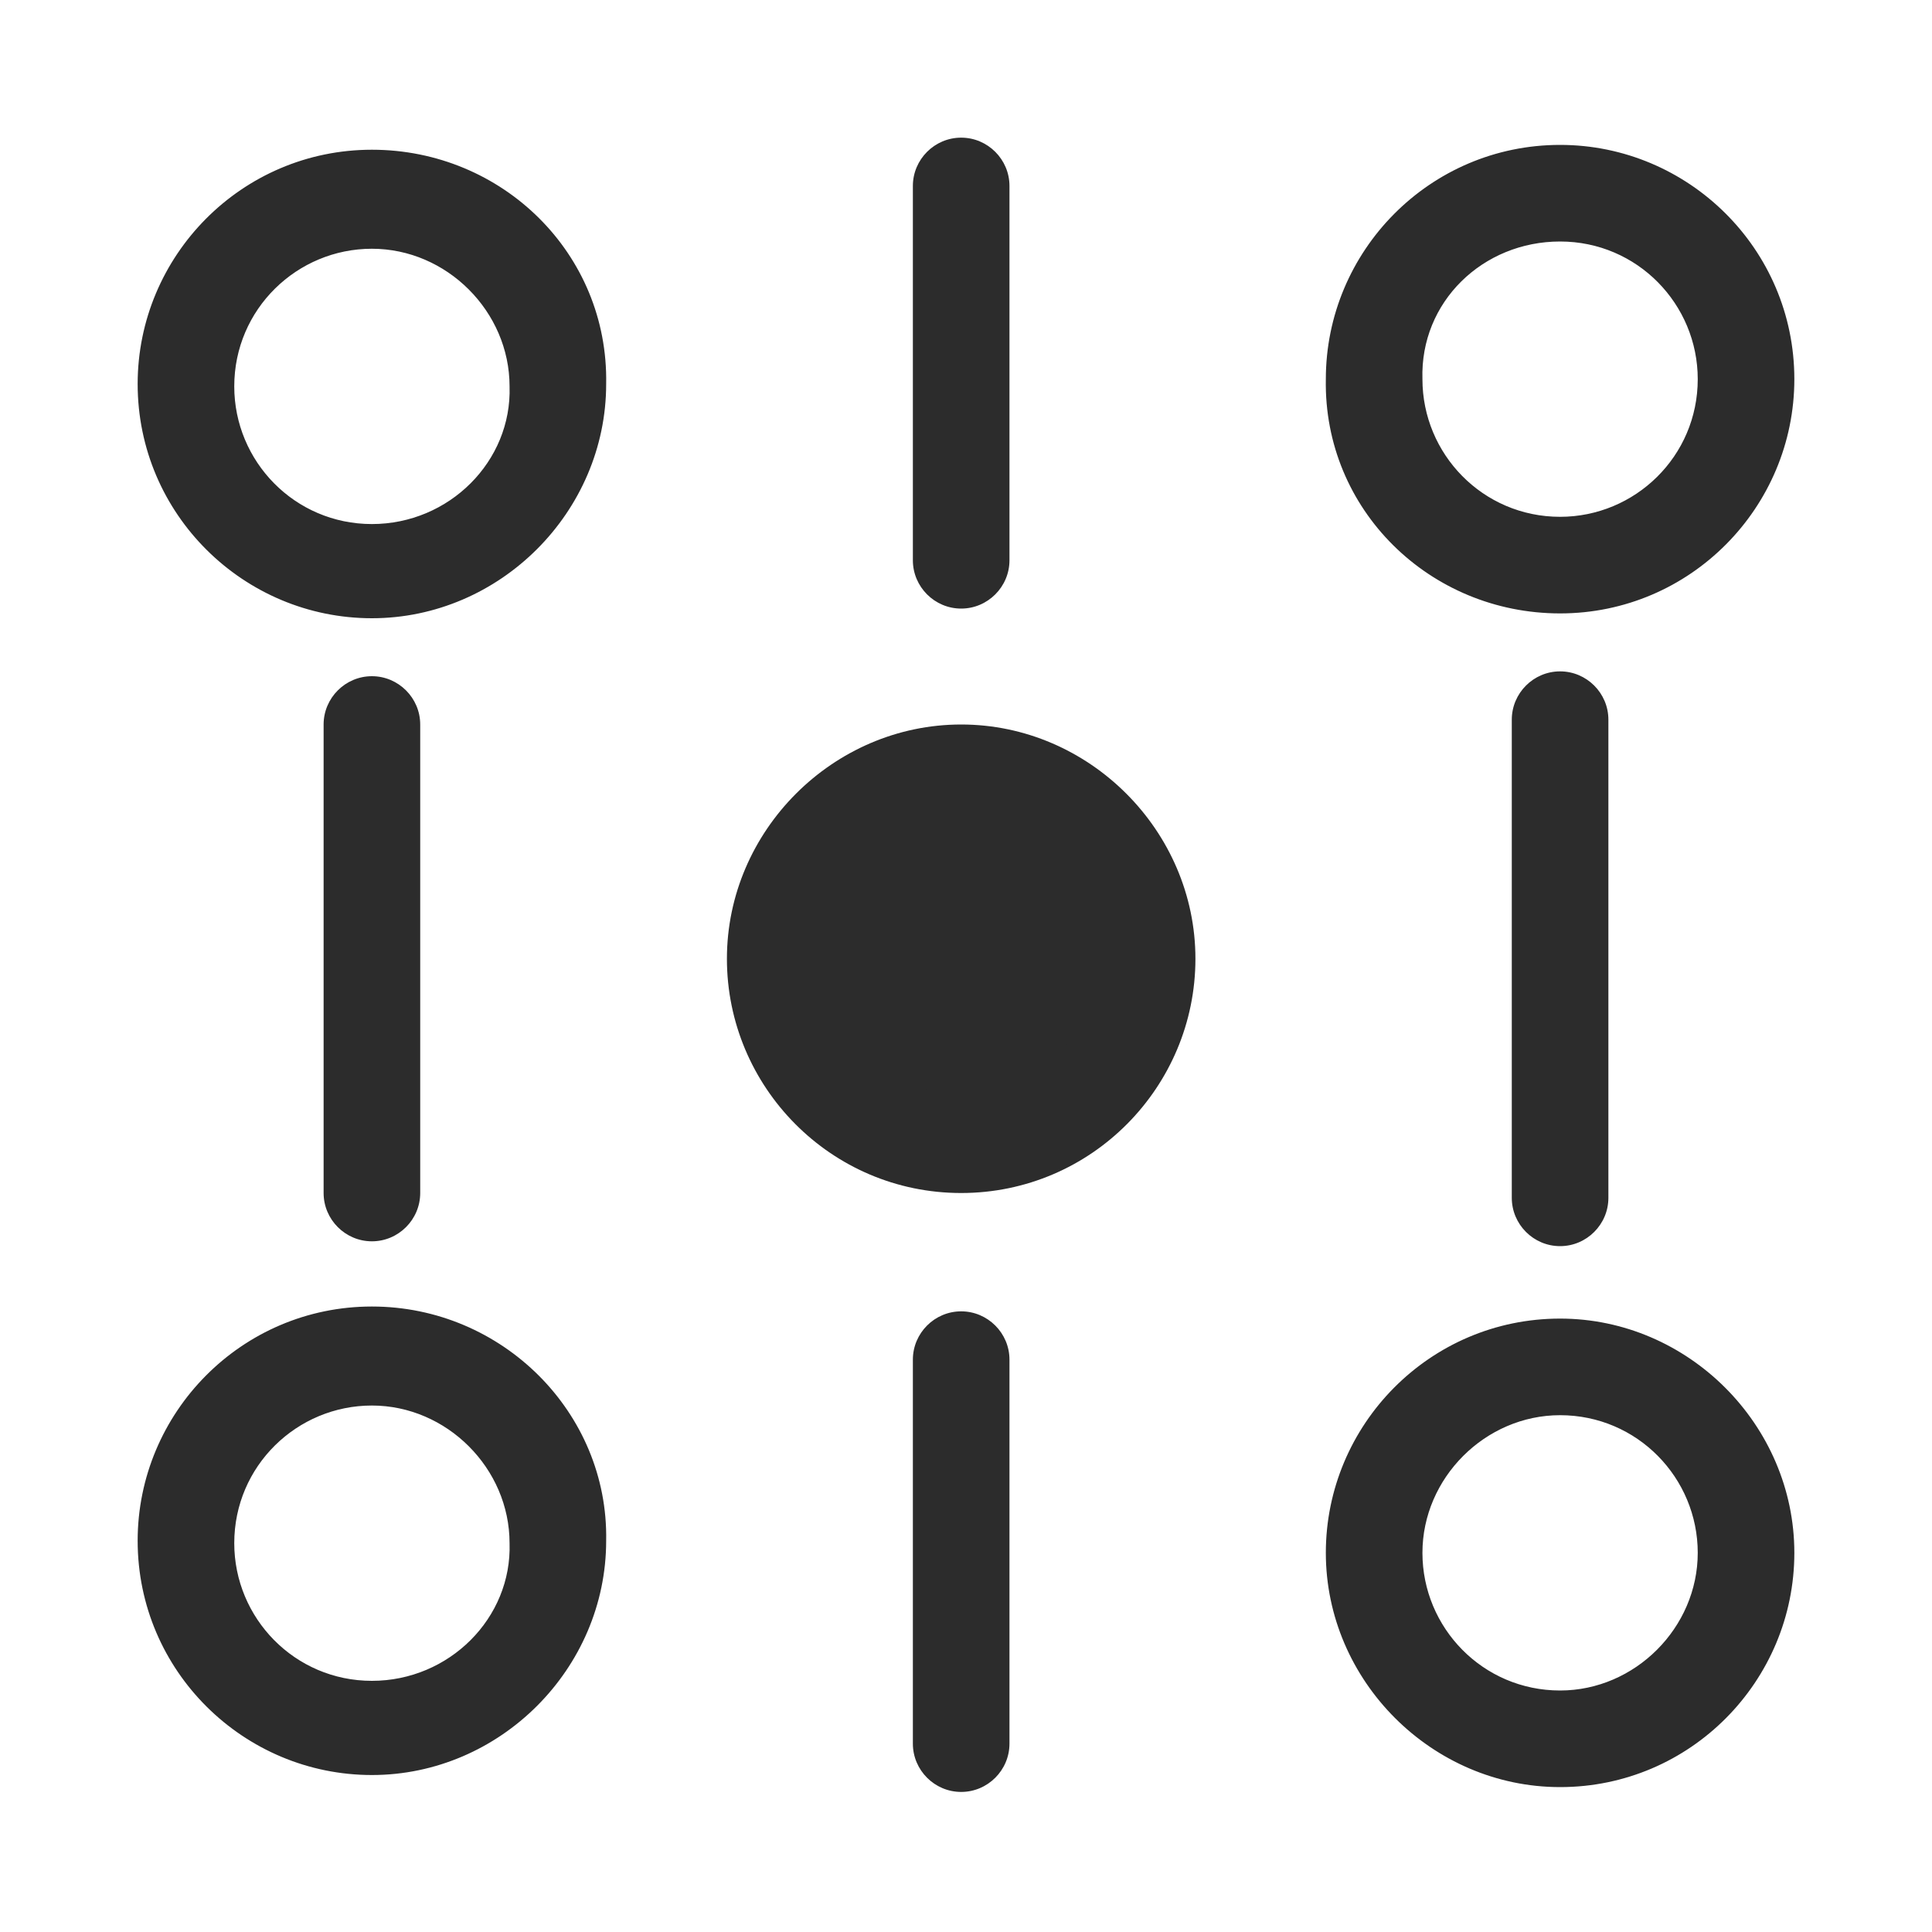 <svg xmlns="http://www.w3.org/2000/svg" class="icon" width="300px" height="300.00px" viewBox="0 0 1024 1024"><path d="M410.88 508.16a98.56 98.56 0 1 0 197.12 0 98.56 98.56 0 1 0-197.12 0z" fill="#2c2c2c"></path><path d="M509.44 632.32c-69.12 0-124.16-56.32-124.16-124.16S441.6 384 509.44 384 633.6 440.32 633.6 508.16s-55.04 124.16-124.16 124.16z m0-198.4c-40.96 0-72.96 33.28-72.96 72.96s33.28 72.96 72.96 72.96 72.96-33.28 72.96-72.96-32-72.96-72.96-72.96z" fill="#2c2c2c"></path><path d="M197.12 79.36c-69.12 0-124.16 56.32-124.16 124.16 0 69.12 56.32 124.16 124.16 124.16s124.16-56.32 124.16-124.16c1.28-69.12-55.04-124.16-124.16-124.16z m0 198.4c-40.96 0-72.96-33.28-72.96-72.96 0-40.96 33.28-72.96 72.96-72.96s72.96 33.28 72.96 72.96c1.28 39.68-32 72.96-72.96 72.96z m0 414.72c-69.12 0-124.16 56.32-124.16 124.16 0 69.12 56.32 124.16 124.16 124.16s124.16-56.32 124.16-124.16c1.28-67.84-55.04-124.16-124.16-124.16z m0 198.4c-40.96 0-72.96-33.28-72.96-72.96 0-40.96 33.28-72.96 72.96-72.96s72.96 33.28 72.96 72.96c1.28 39.68-32 72.96-72.96 72.96z m629.76-565.76c69.12 0 124.16-56.32 124.16-124.16 0-69.12-56.32-124.16-124.16-124.16-69.12 0-124.16 56.32-124.16 124.16-1.28 69.12 55.04 124.16 124.16 124.16z m0-197.12c40.96 0 72.96 33.28 72.96 72.96 0 40.96-33.28 72.96-72.96 72.96-40.96 0-72.96-33.28-72.96-72.96-1.28-40.96 32-72.96 72.96-72.96z m0 570.88c-69.12 0-124.16 56.32-124.16 124.16S759.04 947.2 826.88 947.2c69.12 0 124.16-56.32 124.16-124.16s-56.32-124.16-124.16-124.16z m0 197.12c-40.96 0-72.96-33.28-72.96-72.96s33.28-72.96 72.96-72.96c40.96 0 72.96 33.28 72.96 72.96S866.56 896 826.88 896zM222.72 632.32V384c0-14.08-11.52-25.6-25.6-25.6s-25.6 11.52-25.6 25.6v248.32c0 14.08 11.52 25.6 25.6 25.6s25.6-11.52 25.6-25.6zM509.44 72.96c-14.08 0-25.6 11.52-25.6 25.6v198.4c0 14.08 11.52 25.6 25.6 25.6s25.6-11.52 25.6-25.6V98.56c0-14.08-11.52-25.6-25.6-25.6z m0 622.08c-14.08 0-25.6 11.52-25.6 25.6v203.52c0 14.08 11.52 25.6 25.6 25.6s25.6-11.52 25.6-25.6V720.64c0-14.08-11.52-25.6-25.6-25.6z m291.84-313.6v253.44c0 14.08 11.52 25.6 25.6 25.6s25.6-11.52 25.6-25.6V381.44c0-14.08-11.52-25.6-25.6-25.6s-25.6 11.52-25.6 25.6z" fill="#2c2c2c"></path></svg>